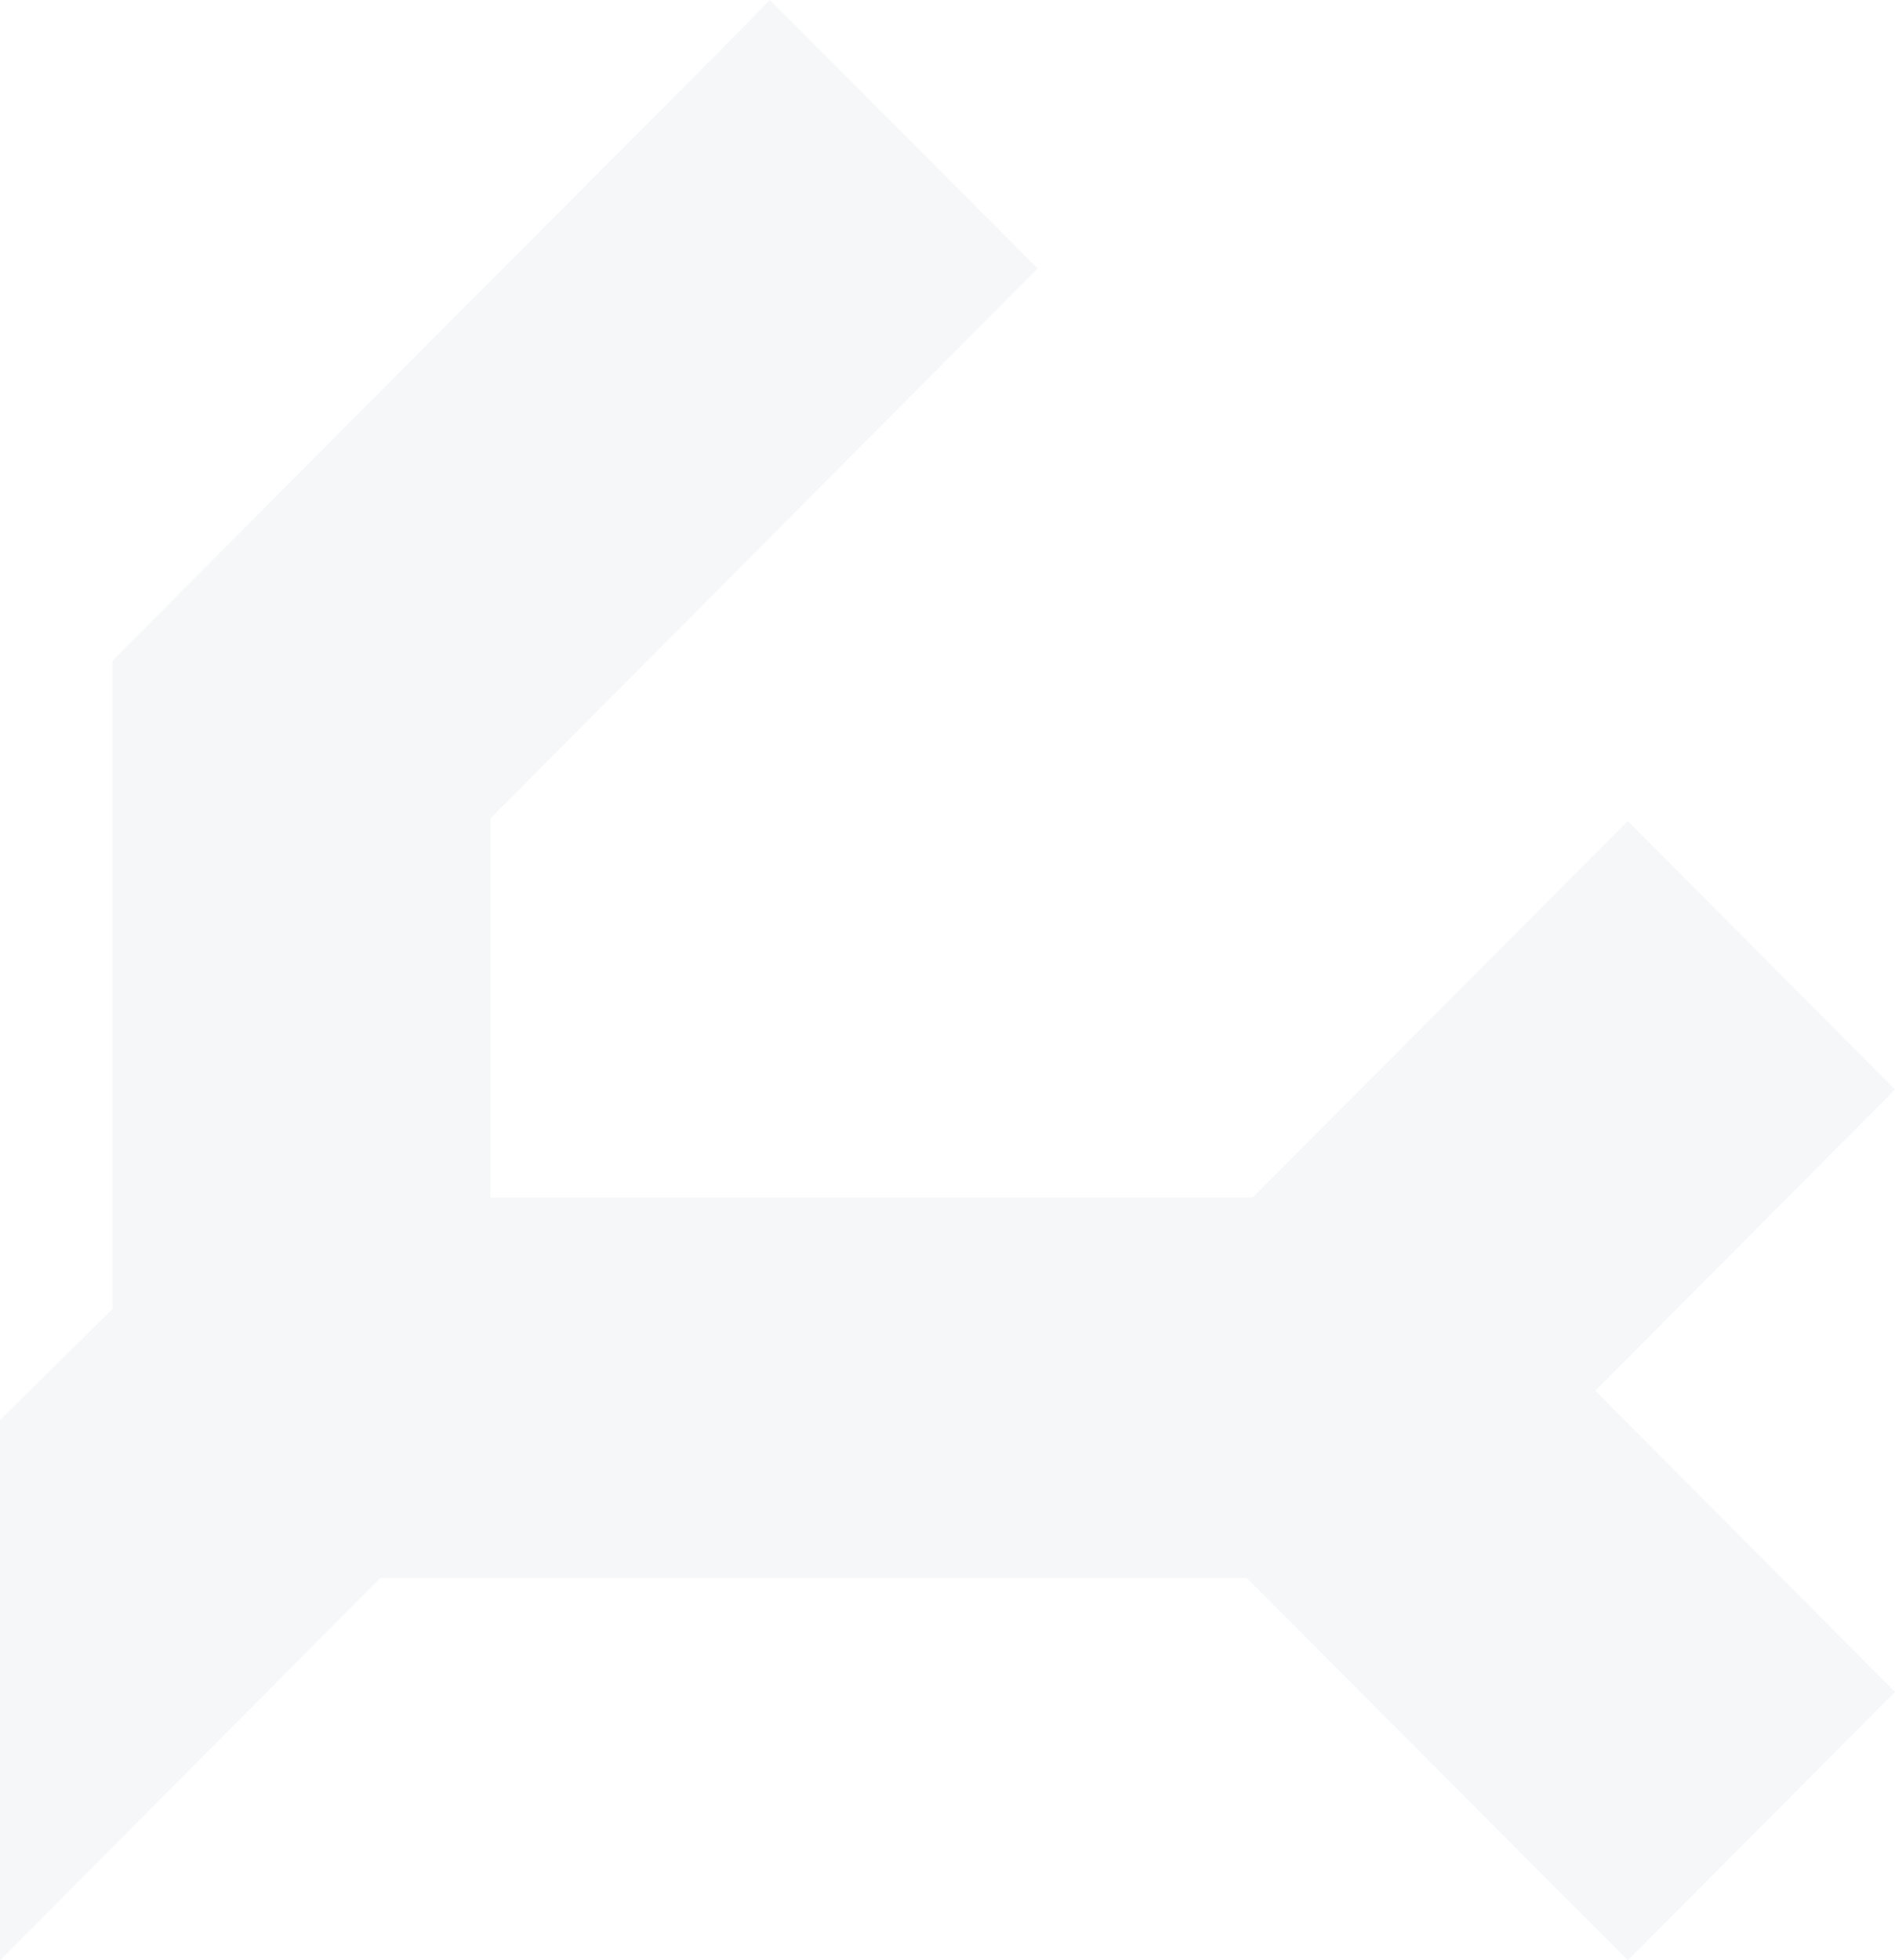 <svg xmlns="http://www.w3.org/2000/svg" width="585" height="605" viewBox="0 0 585 605" fill="none"><path opacity="0.08" d="M501.537 438.292L492.487 429.198L501.537 420.105L585 336.246L502.542 253.397L386.7 369.587H151.394V252.589L306.454 96.792L320.331 82.849L237.673 0L223.997 13.943L103.126 135.185L34.746 203.889V403.94L0 438.292L3.05176e-05 605L117.405 486.991H384.89L502.542 605L585 522.151L501.537 438.292Z" fill="#869DAB"></path></svg>